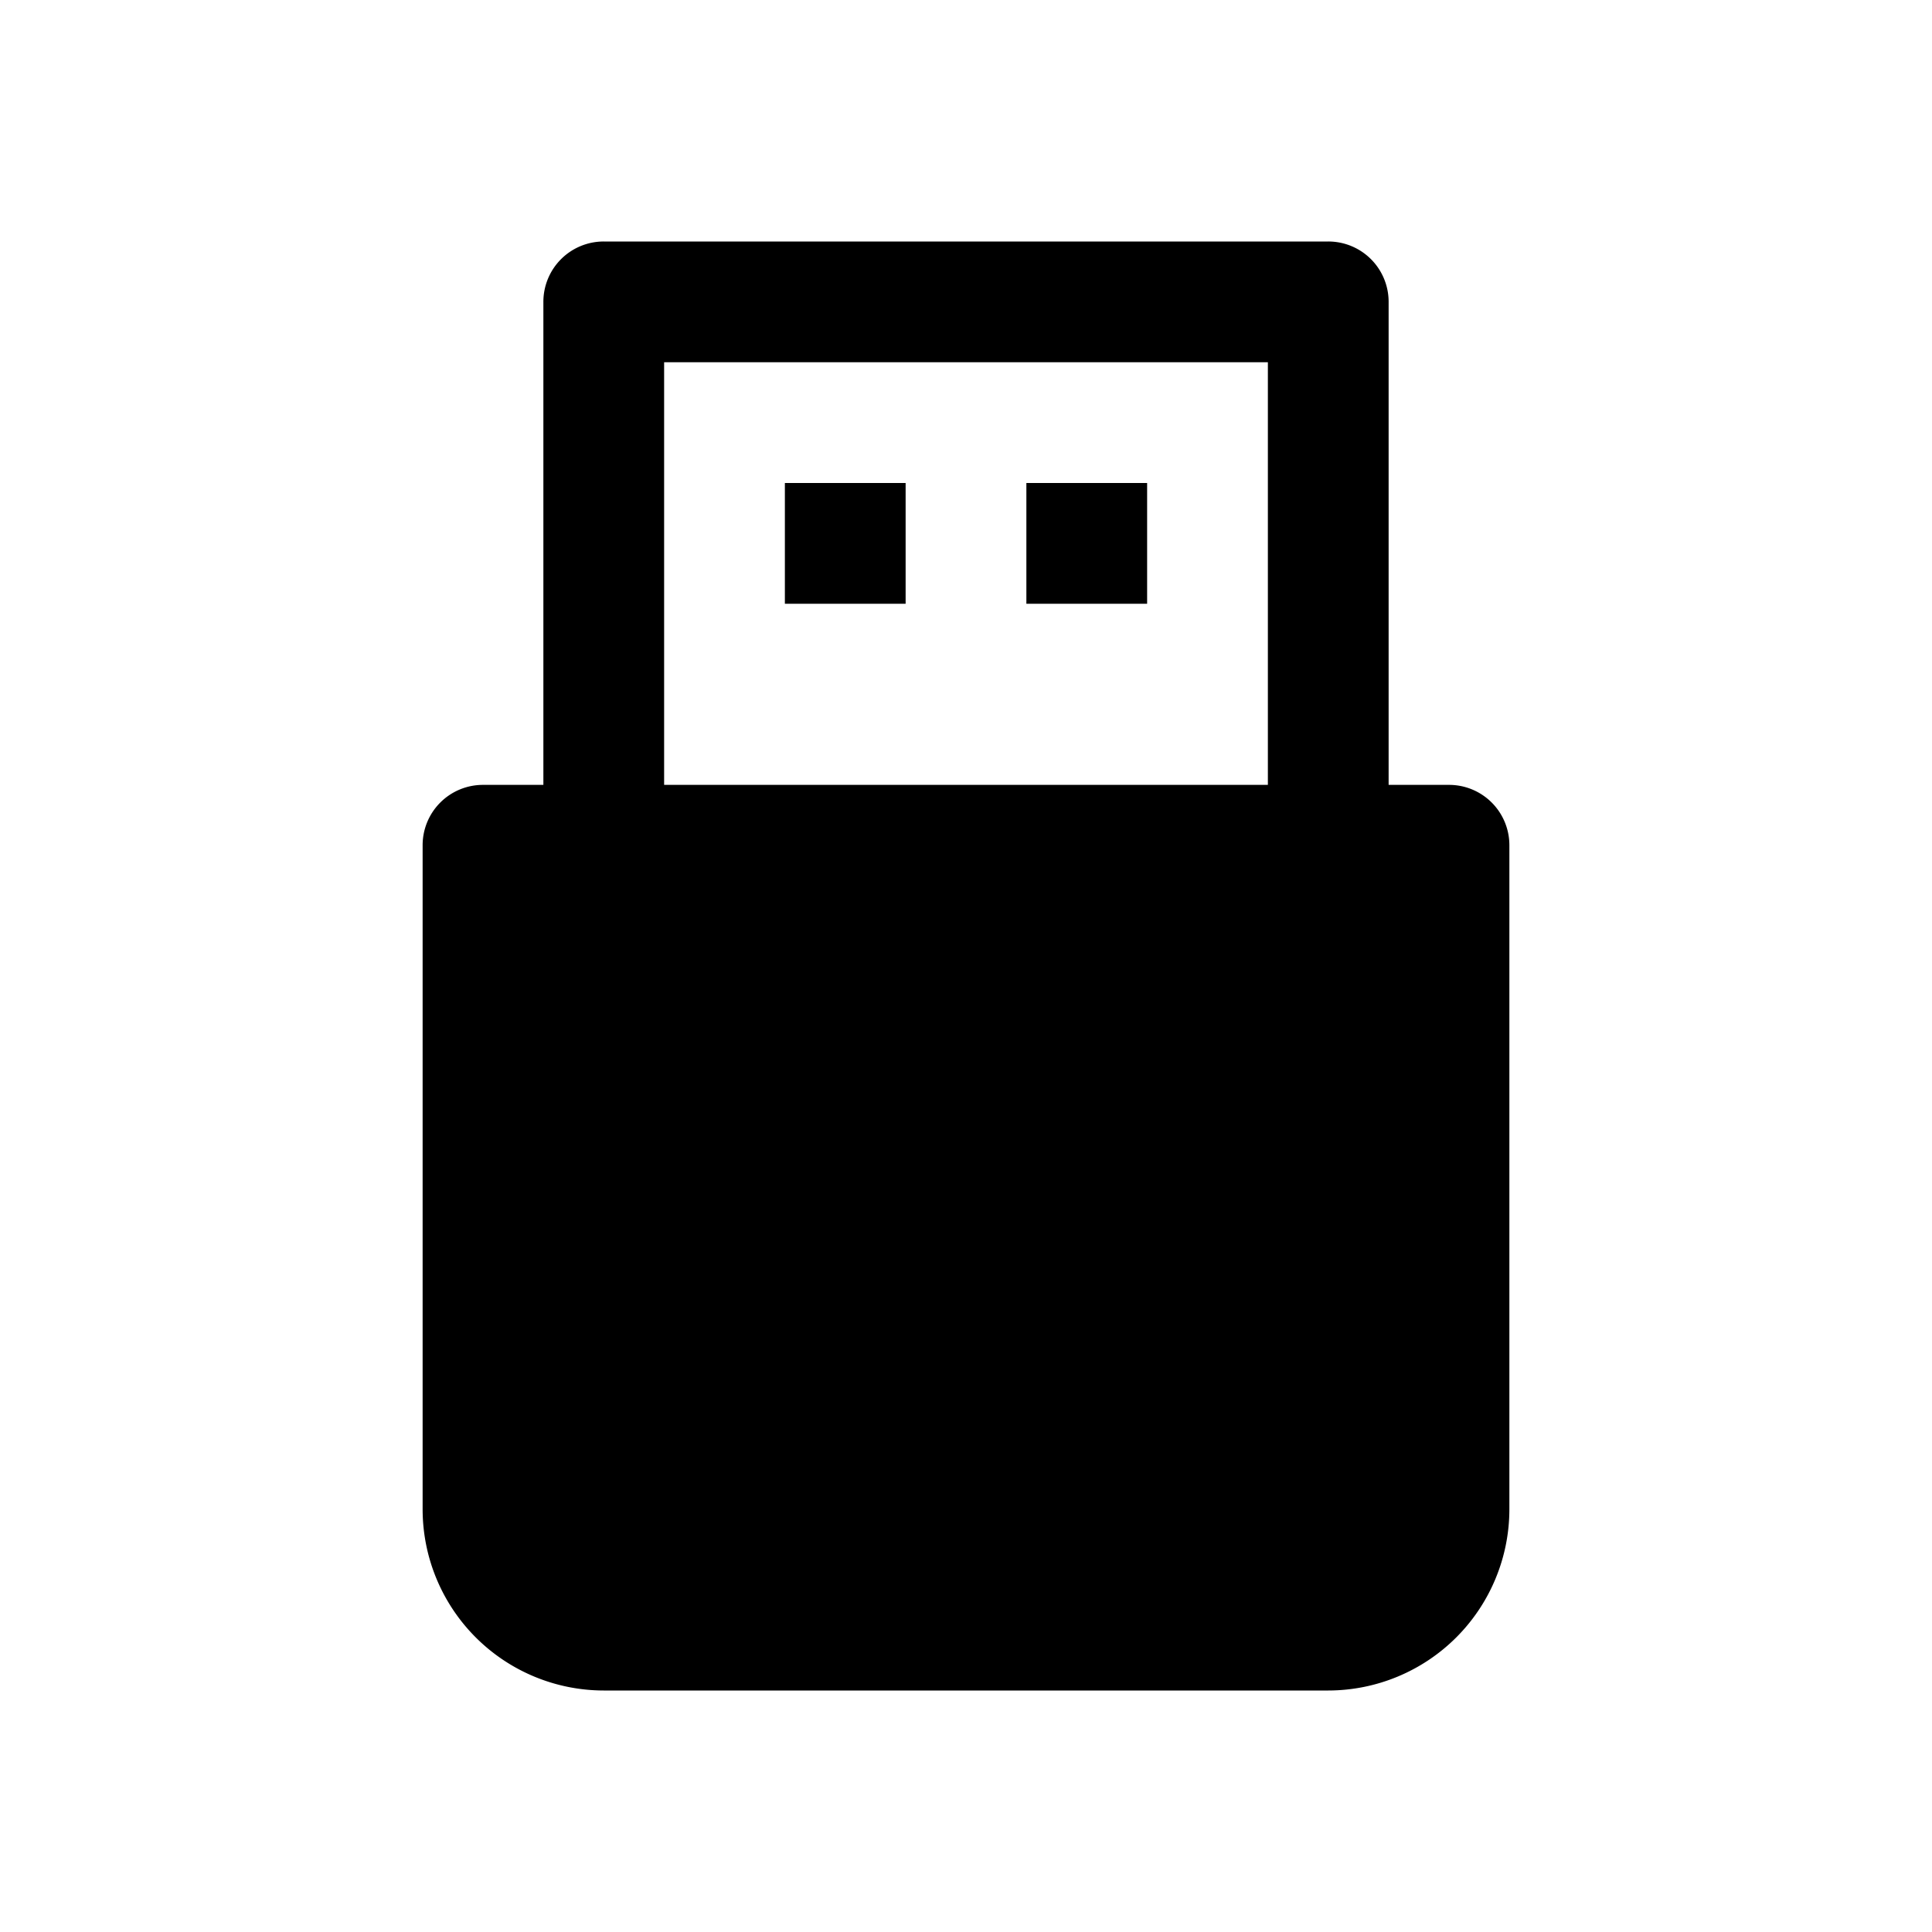 <svg id="glyphicons-basic" xmlns="http://www.w3.org/2000/svg" viewBox="0 0 32 32">
  <path id="usb-device" data-name="usb-device" d="M24,13H23V5a.999.999,0,0,0-1-1H10A.999.999,0,0,0,9,5v8H8a.999.999,0,0,0-1,1V25a3.003,3.003,0,0,0,3,3H22a3.003,3.003,0,0,0,3-3V14A.999.999,0,0,0,24,13ZM11,6H21v7H11Zm2,2h2v2H13Zm6,0v2H17V8Z"/>
</svg>
